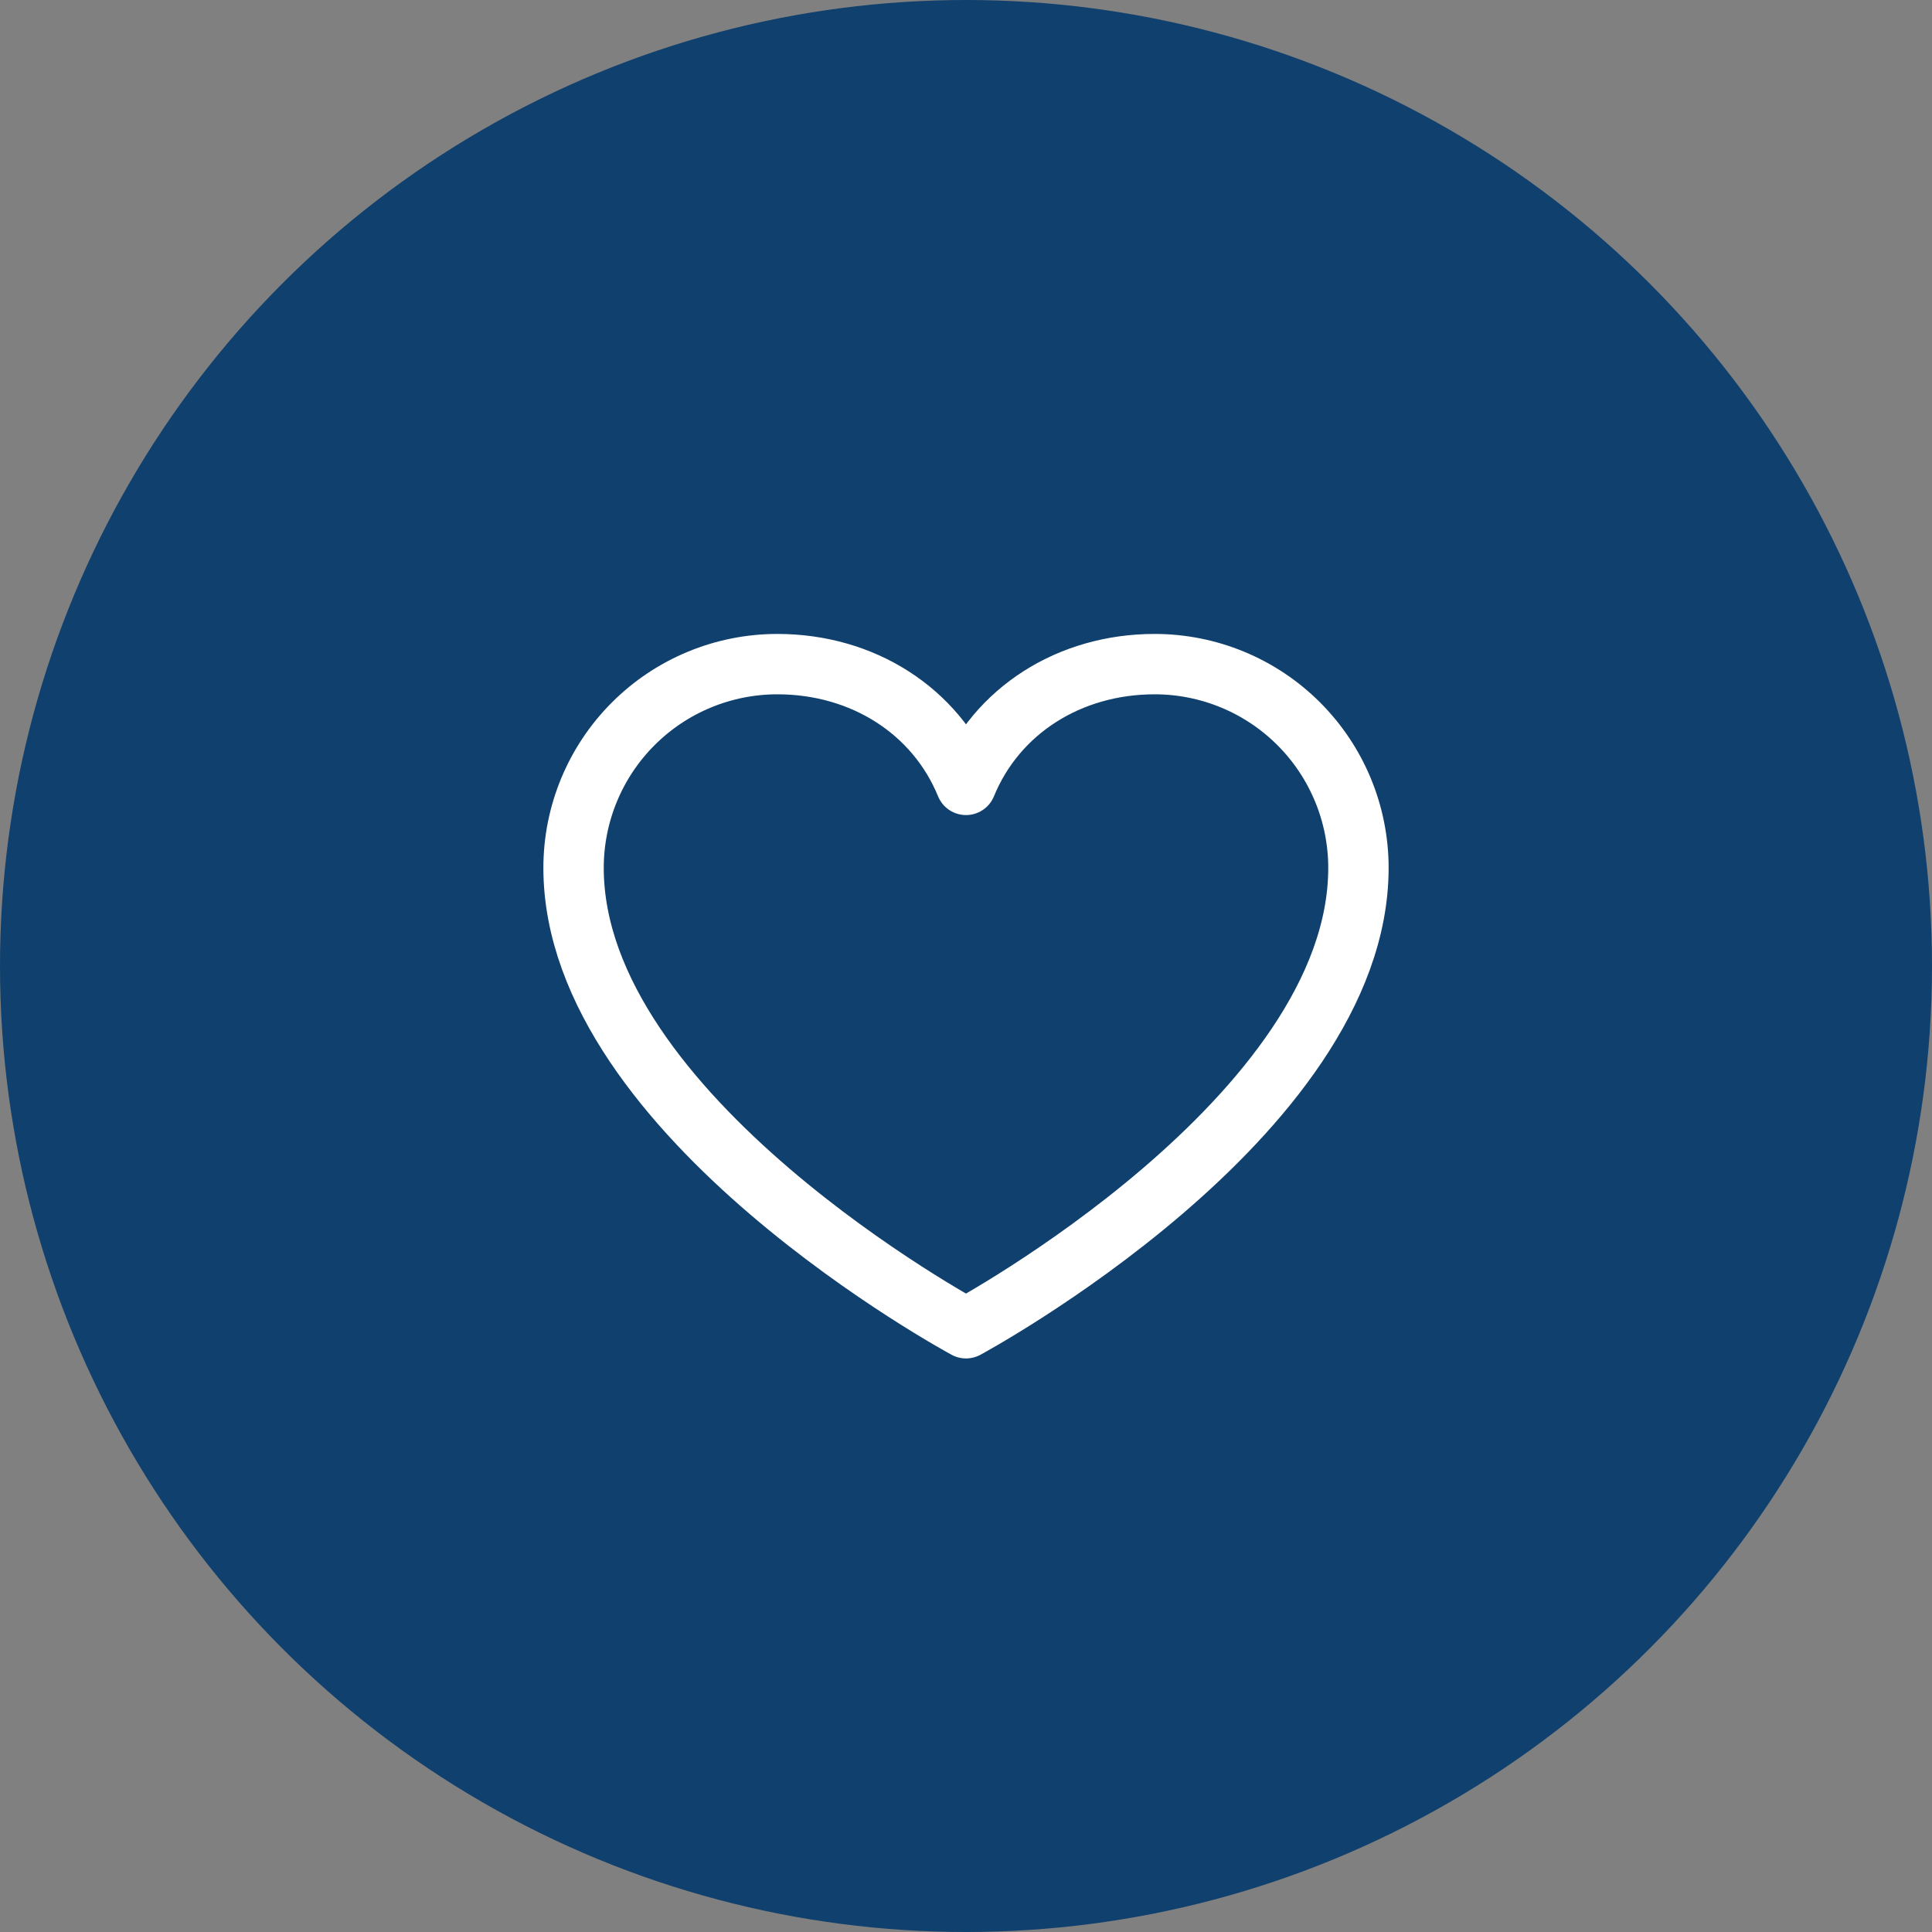 <svg xmlns="http://www.w3.org/2000/svg" width="64" height="64" viewBox="0 0 64 64" fill="none"><rect x="0" y="0" width="64" height="64" fill="#808080" stroke="none"/><circle cx="32" cy="32" r="32" fill="#10406D"></circle><g clip-path="url(#clip0_5008_138)"><path d="M32 44C32 44 19 37 19 28.75C19 26.96 19.711 25.243 20.977 23.977C22.243 22.711 23.96 22 25.75 22C28.574 22 30.992 23.539 32 26C33.008 23.539 35.426 22 38.25 22C40.04 22 41.757 22.711 43.023 23.977C44.289 25.243 45 26.96 45 28.75C45 37 32 44 32 44Z" stroke="white" stroke-width="2" stroke-linecap="round" stroke-linejoin="round"></path></g><defs><clipPath id="clip0_5008_138"><rect width="32" height="32" fill="white" transform="translate(16 16)"></rect></clipPath></defs></svg>